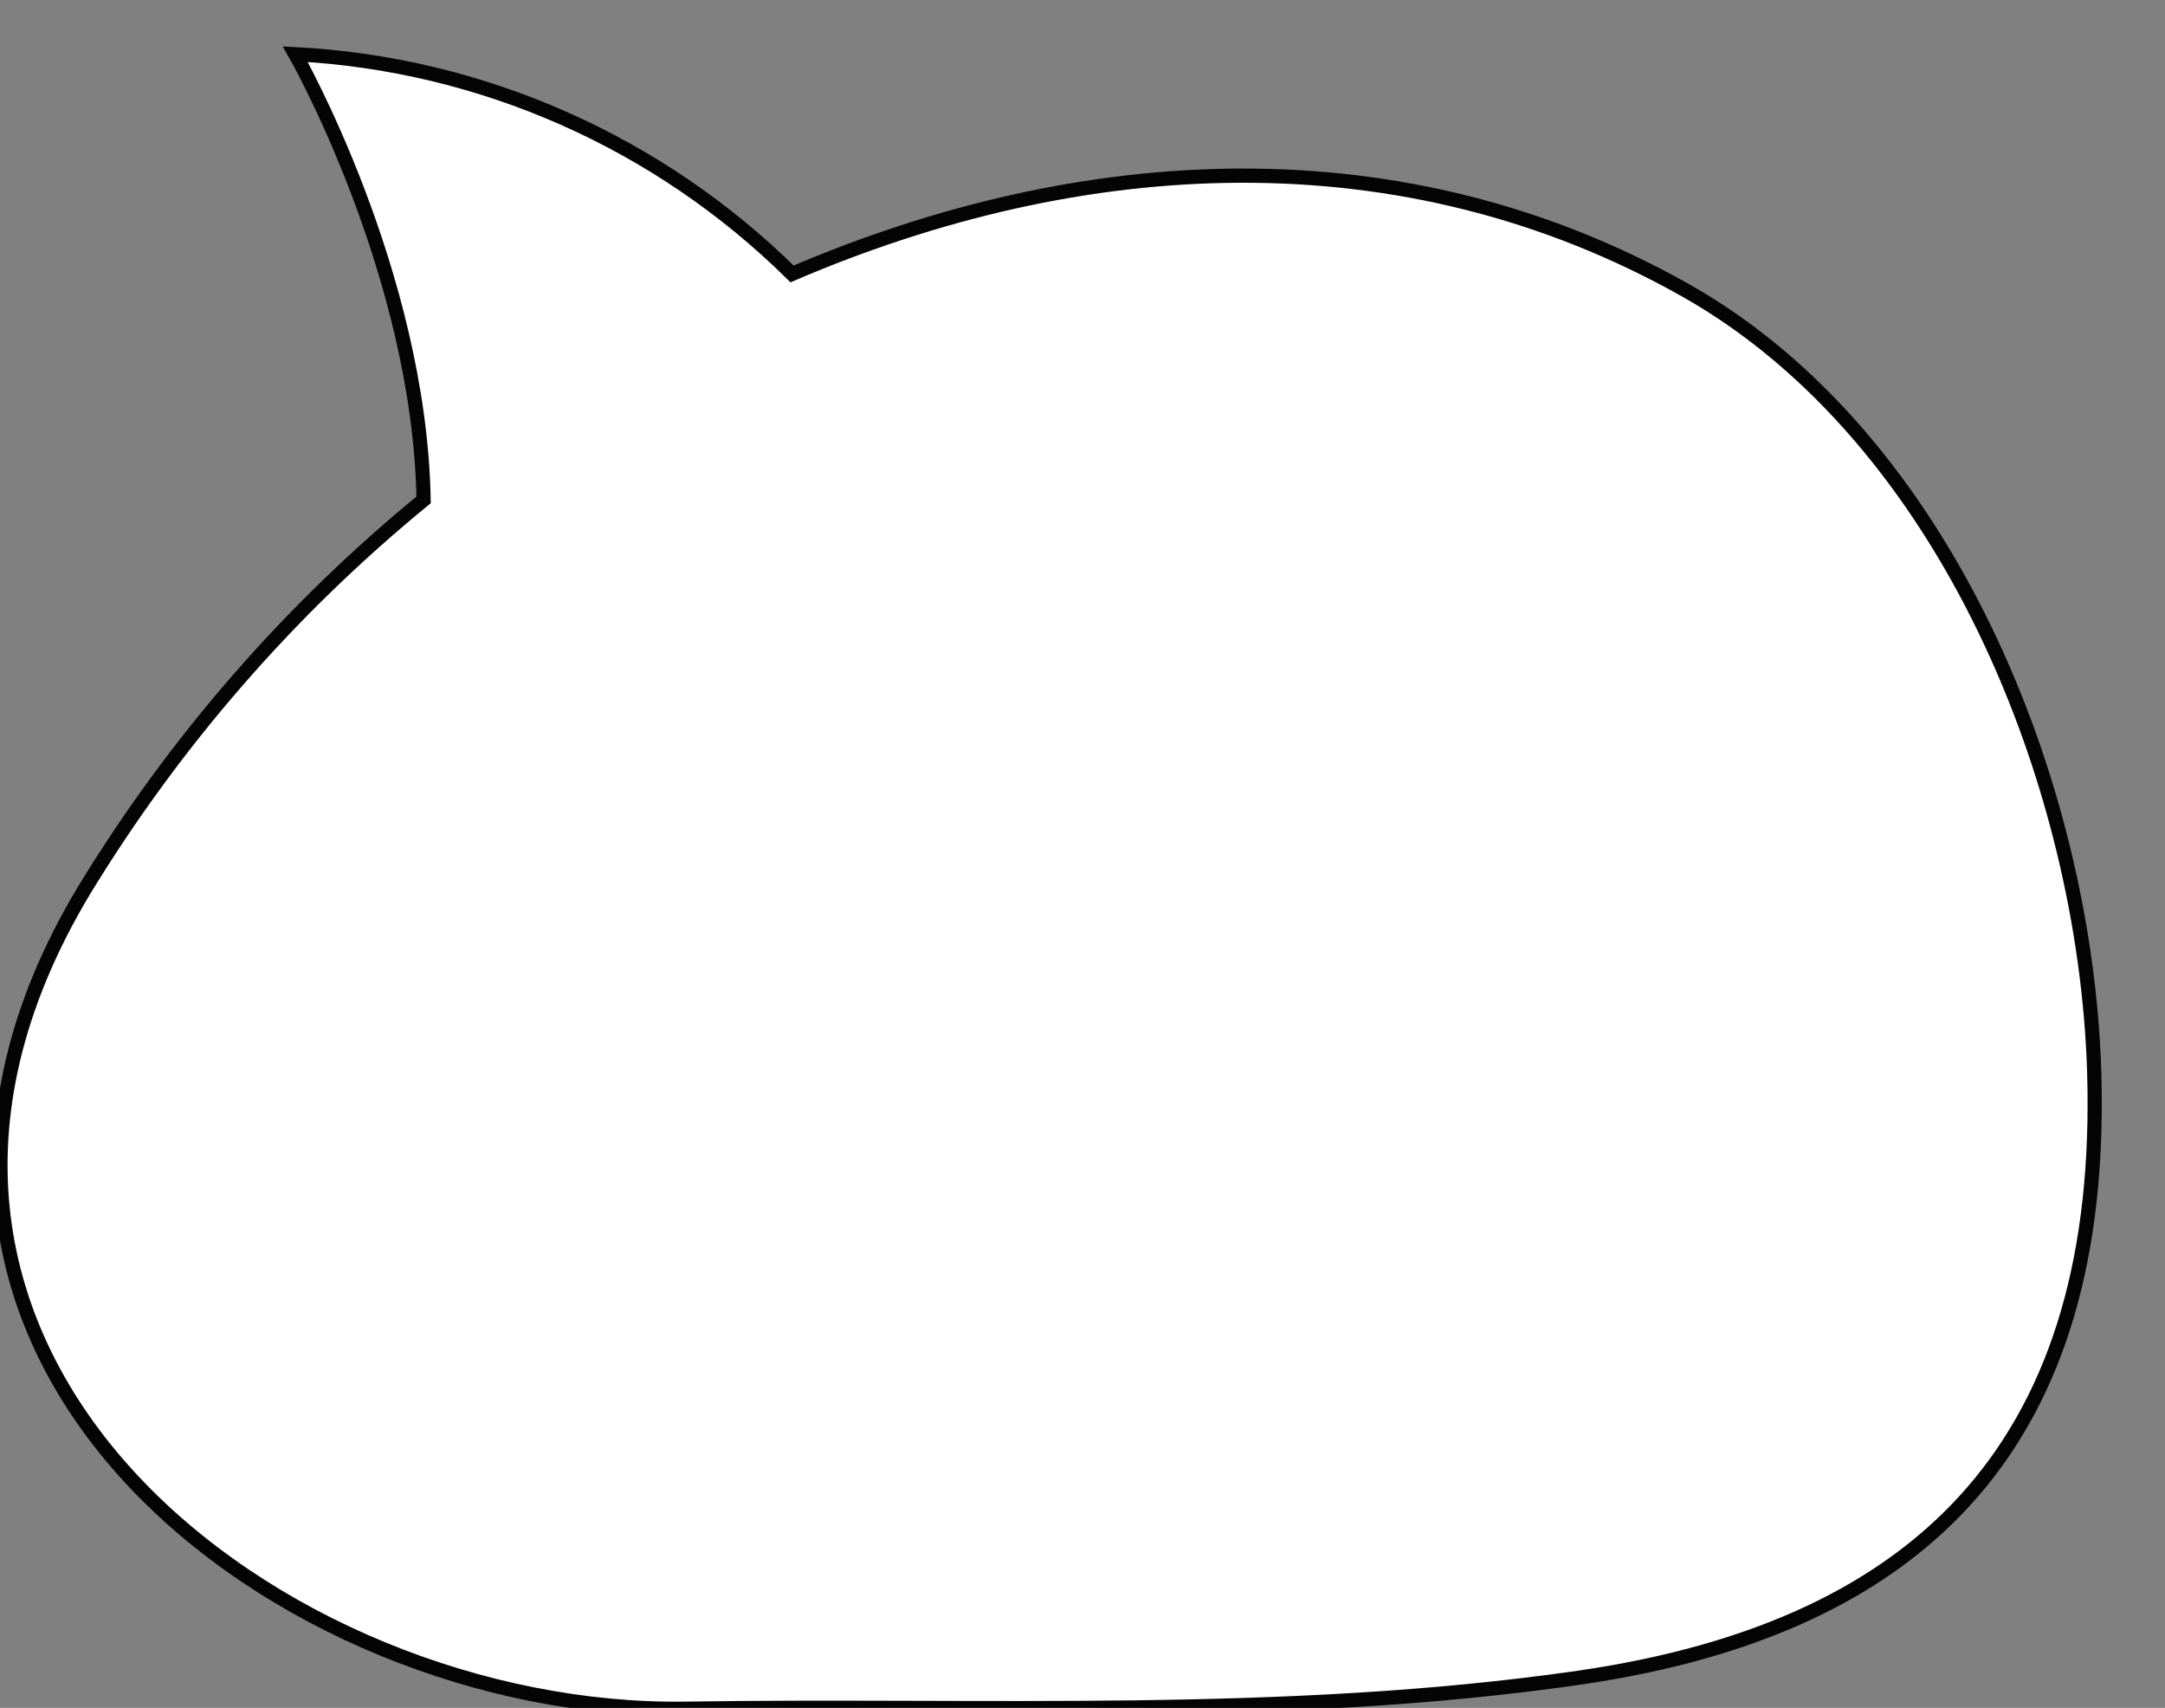 <?xml version="1.0" encoding="UTF-8"?> <svg xmlns="http://www.w3.org/2000/svg" viewBox="0 0 305.00 240.57" data-guides="{&quot;vertical&quot;:[],&quot;horizontal&quot;:[]}"><rect x="0" y="0" width="305.00" height="240.57" fill="#808080" stroke="none"/><defs></defs><path fill="white" stroke="#040404" fill-opacity="1" stroke-width="2" stroke-opacity="1" id="tSvg10a23f0d925" title="Path 1" d="M11.838 125.418C-27.541 191.028 39.837 241.567 96.704 240.683C138.439 240.035 180.818 242.312 222.388 236.327C271.958 229.136 296.584 202.203 295.025 150.969C293.795 110.692 274.336 61.772 237.538 40.937C197.505 18.347 152.288 21.126 111.586 38.584C92.768 20.006 67.883 9.001 41.602 7.632C41.602 7.632 59.102 38.346 59.677 70.413C40.766 85.886 24.59 104.485 11.838 125.418Z"></path></svg> 